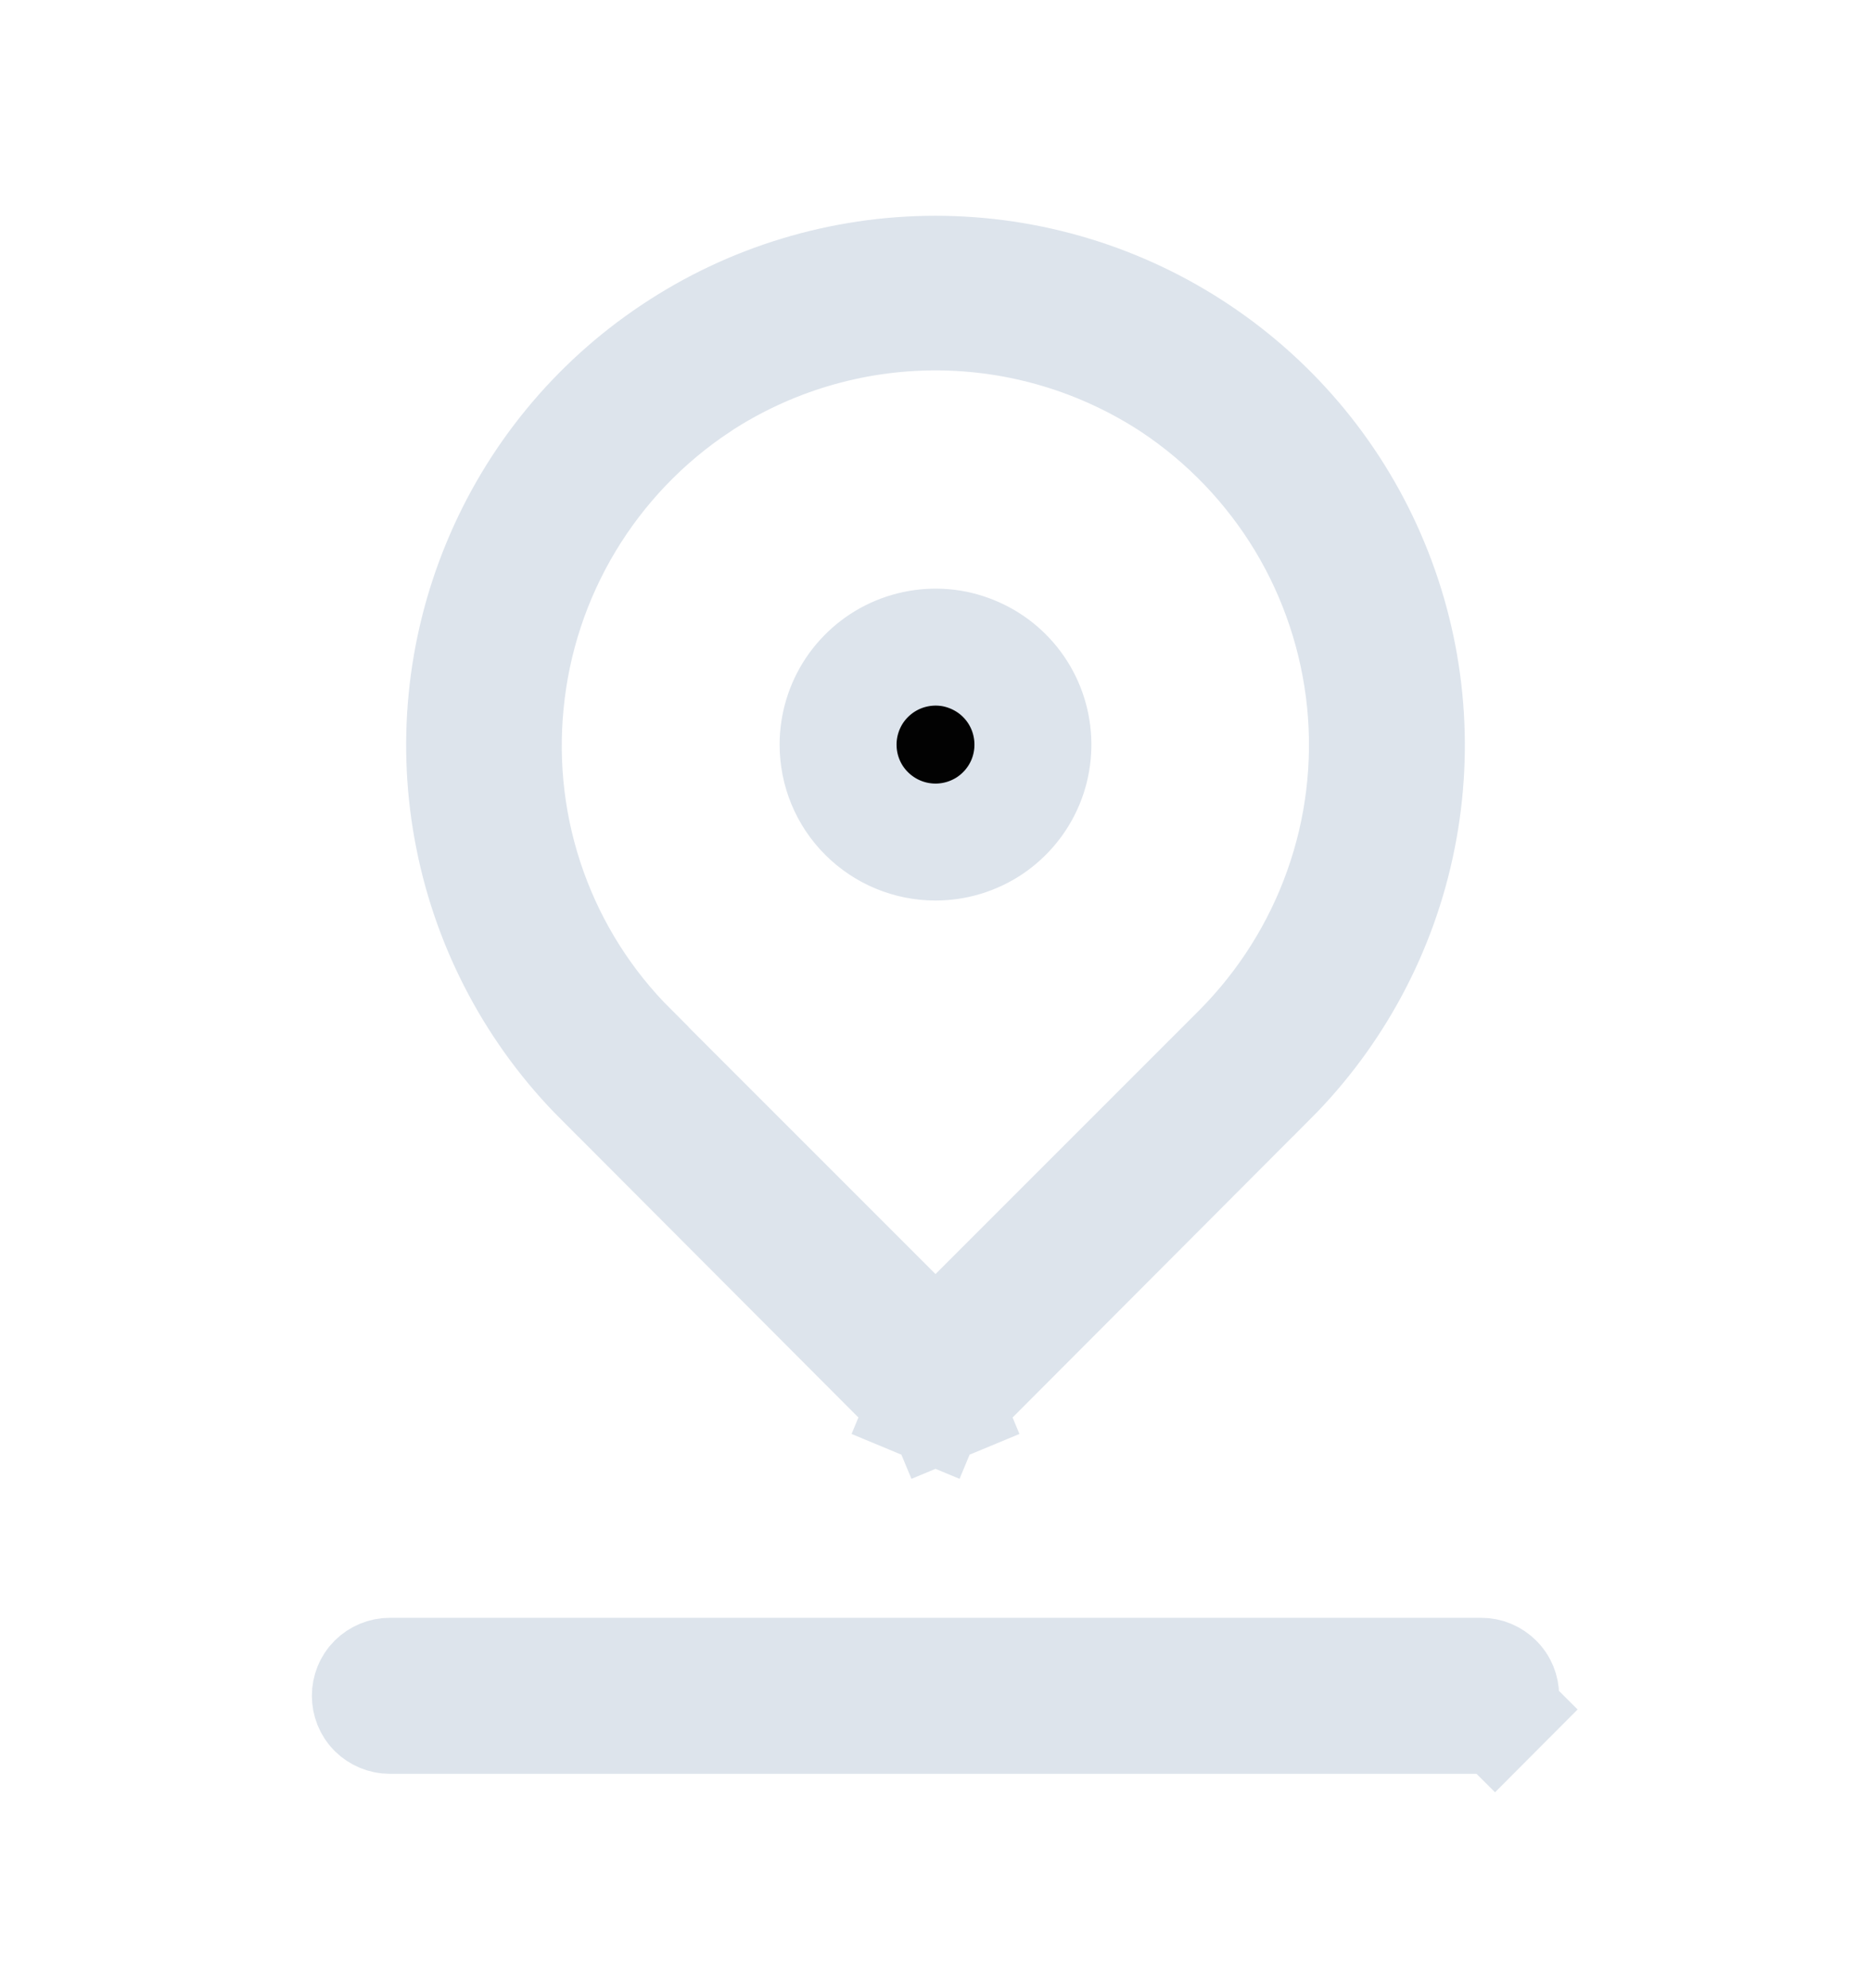 <svg width="16" height="17" viewBox="0 0 16 17" fill="none" xmlns="http://www.w3.org/2000/svg">
<path d="M7.882 11.955L7.881 11.954L5.154 9.22L5.153 9.22C4.59 8.657 4.206 7.939 4.051 7.158C3.895 6.377 3.975 5.567 4.28 4.831C4.584 4.095 5.1 3.466 5.763 3.024C6.425 2.581 7.204 2.345 8 2.345C8.796 2.345 9.575 2.581 10.237 3.024C10.899 3.466 11.416 4.095 11.72 4.831C12.025 5.567 12.105 6.377 11.949 7.158C11.794 7.939 11.41 8.657 10.847 9.22L10.846 9.22L8.119 11.954L8.118 11.955C8.103 11.97 8.084 11.983 8.064 11.991L8.256 12.453L8.064 11.991C8.044 11.999 8.022 12.004 8 12.004C7.978 12.004 7.956 11.999 7.936 11.991L7.744 12.453L7.936 11.991C7.916 11.983 7.897 11.97 7.882 11.955ZM5.966 3.275L5.966 3.275L5.964 3.277C5.504 3.582 5.118 3.986 4.834 4.459C4.55 4.932 4.375 5.462 4.322 6.011C4.268 6.555 4.335 7.104 4.519 7.619C4.703 8.134 4.999 8.601 5.387 8.987C5.387 8.987 5.387 8.987 5.387 8.988L7.646 11.247L8 11.6L8.354 11.247L10.614 8.987L10.615 8.986C11.001 8.596 11.297 8.126 11.48 7.609C11.664 7.092 11.73 6.541 11.675 5.995C11.619 5.449 11.444 4.922 11.161 4.452C10.877 3.982 10.494 3.581 10.037 3.277L10.037 3.277L10.034 3.275C9.43 2.879 8.723 2.667 8 2.667C7.277 2.667 6.57 2.879 5.966 3.275ZM8.463 7.06C8.326 7.151 8.165 7.2 8 7.2C7.779 7.2 7.567 7.112 7.411 6.956C7.254 6.8 7.167 6.588 7.167 6.367C7.167 6.202 7.216 6.041 7.307 5.904C7.399 5.767 7.529 5.66 7.681 5.597C7.833 5.534 8.001 5.517 8.163 5.549C8.324 5.582 8.473 5.661 8.589 5.777C8.706 5.894 8.785 6.042 8.817 6.204C8.849 6.366 8.833 6.533 8.77 6.686C8.707 6.838 8.6 6.968 8.463 7.06ZM3.215 14.382C3.247 14.351 3.289 14.333 3.333 14.333H12.667C12.711 14.333 12.753 14.351 12.784 14.382C12.816 14.413 12.833 14.456 12.833 14.5C12.833 14.544 12.816 14.587 12.784 14.618L13.138 14.971L12.784 14.618C12.753 14.649 12.711 14.667 12.667 14.667H3.333C3.289 14.667 3.247 14.649 3.215 14.618C3.184 14.587 3.167 14.544 3.167 14.5C3.167 14.456 3.184 14.413 3.215 14.382Z" fill="#020202" stroke="#DDE4EC"/>
</svg>
